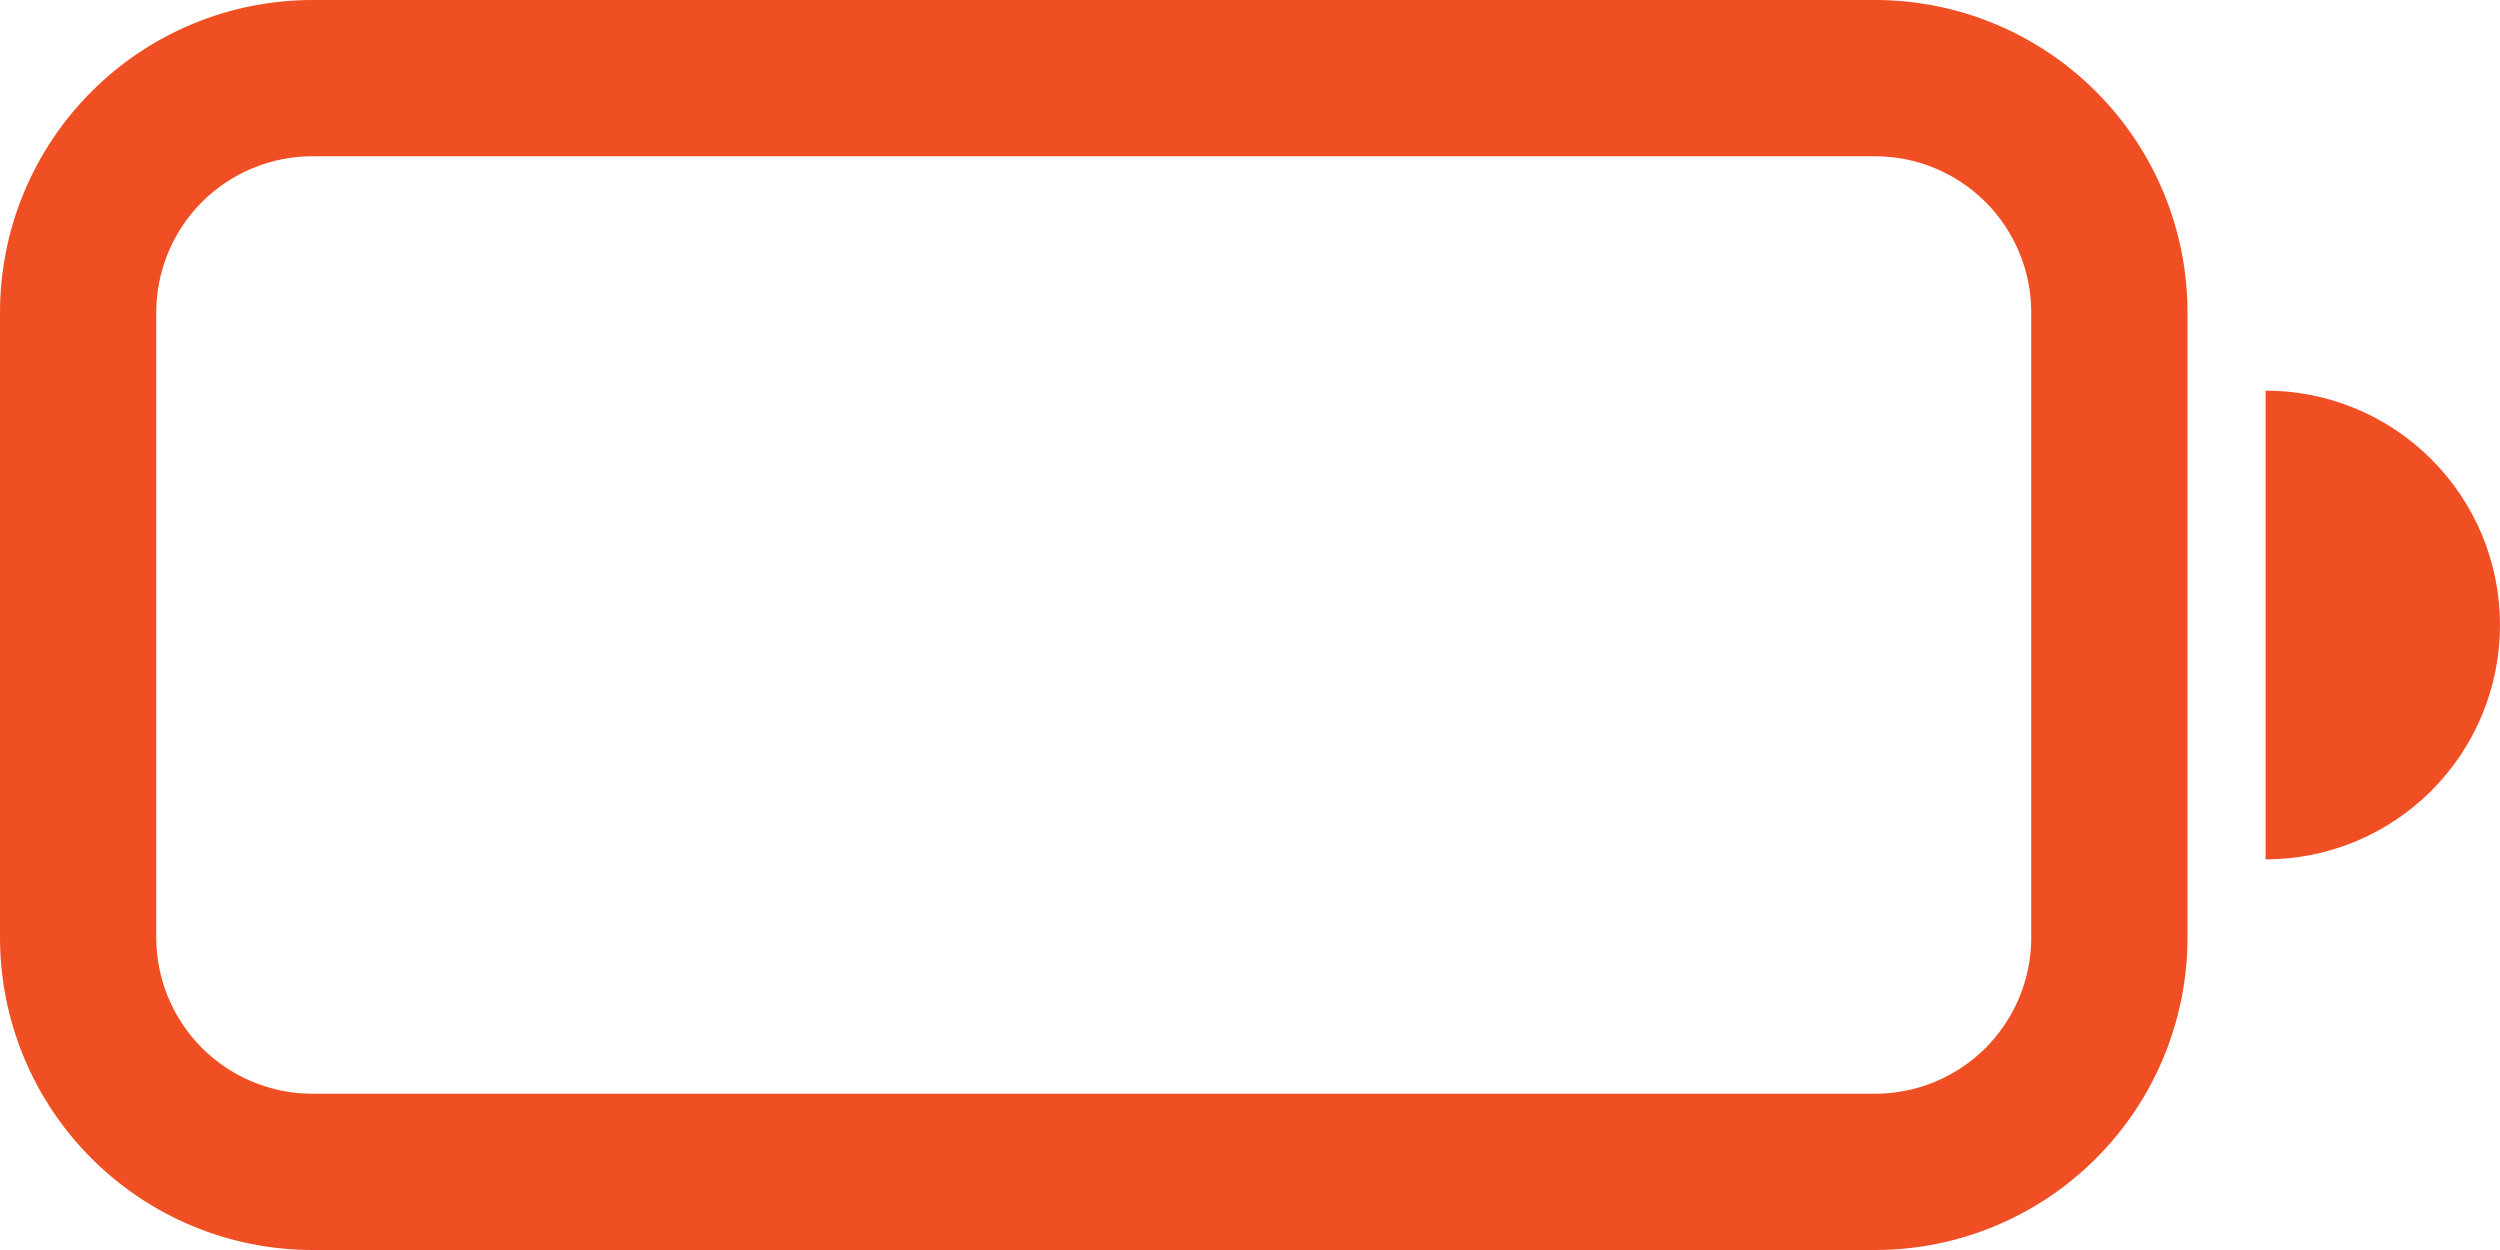 <svg width="24" height="12" viewBox="0 0 24 12" fill="none" xmlns="http://www.w3.org/2000/svg">
<path d="M0 3C0 2.204 0.316 1.441 0.879 0.879C1.441 0.316 2.204 0 3 0H18C18.796 0 19.559 0.316 20.121 0.879C20.684 1.441 21 2.204 21 3V9C21 9.796 20.684 10.559 20.121 11.121C19.559 11.684 18.796 12 18 12H3C2.204 12 1.441 11.684 0.879 11.121C0.316 10.559 0 9.796 0 9V3ZM3 1.5C2.602 1.5 2.221 1.658 1.939 1.939C1.658 2.221 1.5 2.602 1.5 3V9C1.5 9.398 1.658 9.779 1.939 10.061C2.221 10.342 2.602 10.5 3 10.5H18C18.398 10.5 18.779 10.342 19.061 10.061C19.342 9.779 19.5 9.398 19.5 9V3C19.5 2.602 19.342 2.221 19.061 1.939C18.779 1.658 18.398 1.5 18 1.5H3ZM24 6C24 6.597 23.763 7.169 23.341 7.591C22.919 8.013 22.347 8.25 21.75 8.25V3.75C22.347 3.75 22.919 3.987 23.341 4.409C23.763 4.831 24 5.403 24 6Z" fill="#F04E23"/>
</svg>
